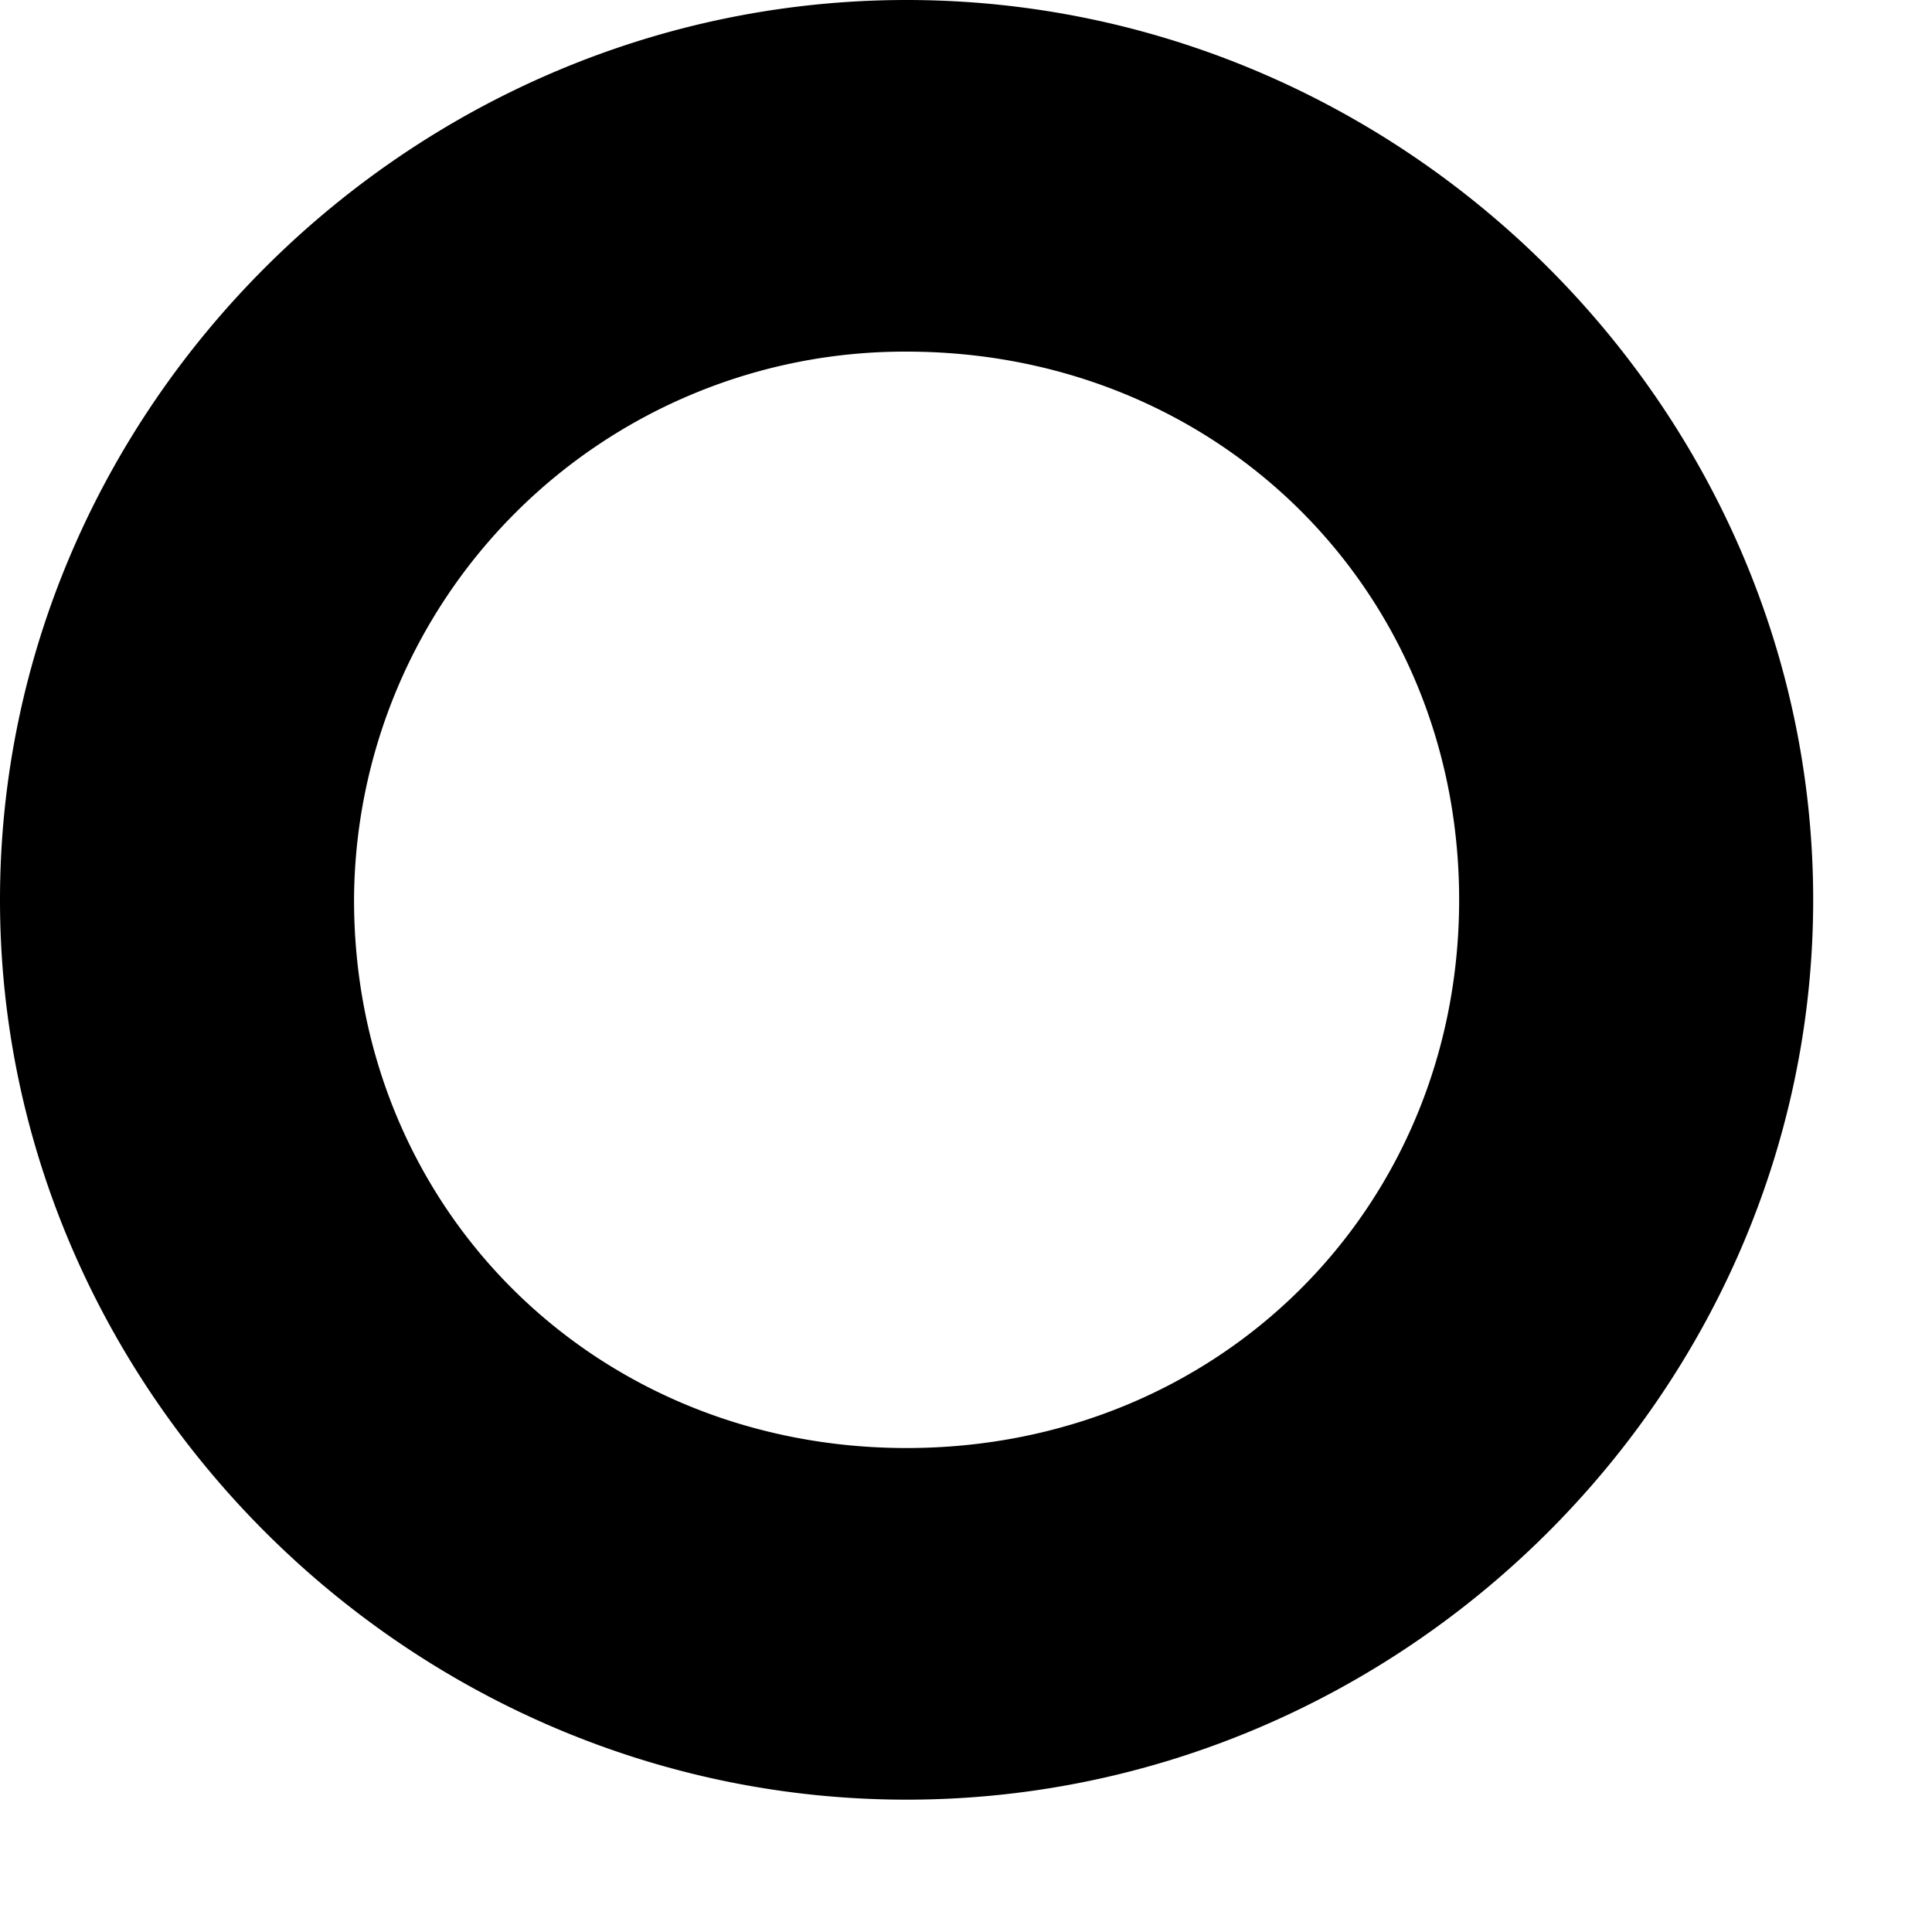 <svg width="4" height="4" viewBox="0 0 4 4" fill="none" xmlns="http://www.w3.org/2000/svg"><path d="M1.877 3.726C.851 3.726 0 2.882 0 1.863 0 .844.85 0 1.877 0c1.027 0 1.877.844 1.877 1.863 0 1.019-.85 1.863-1.877 1.863zm0-2.998A1.14 1.14 0 00.733 1.863c0 .64.499 1.135 1.144 1.135.645 0 1.144-.495 1.144-1.135S2.522.728 1.877.728z" fill="#000"/></svg>